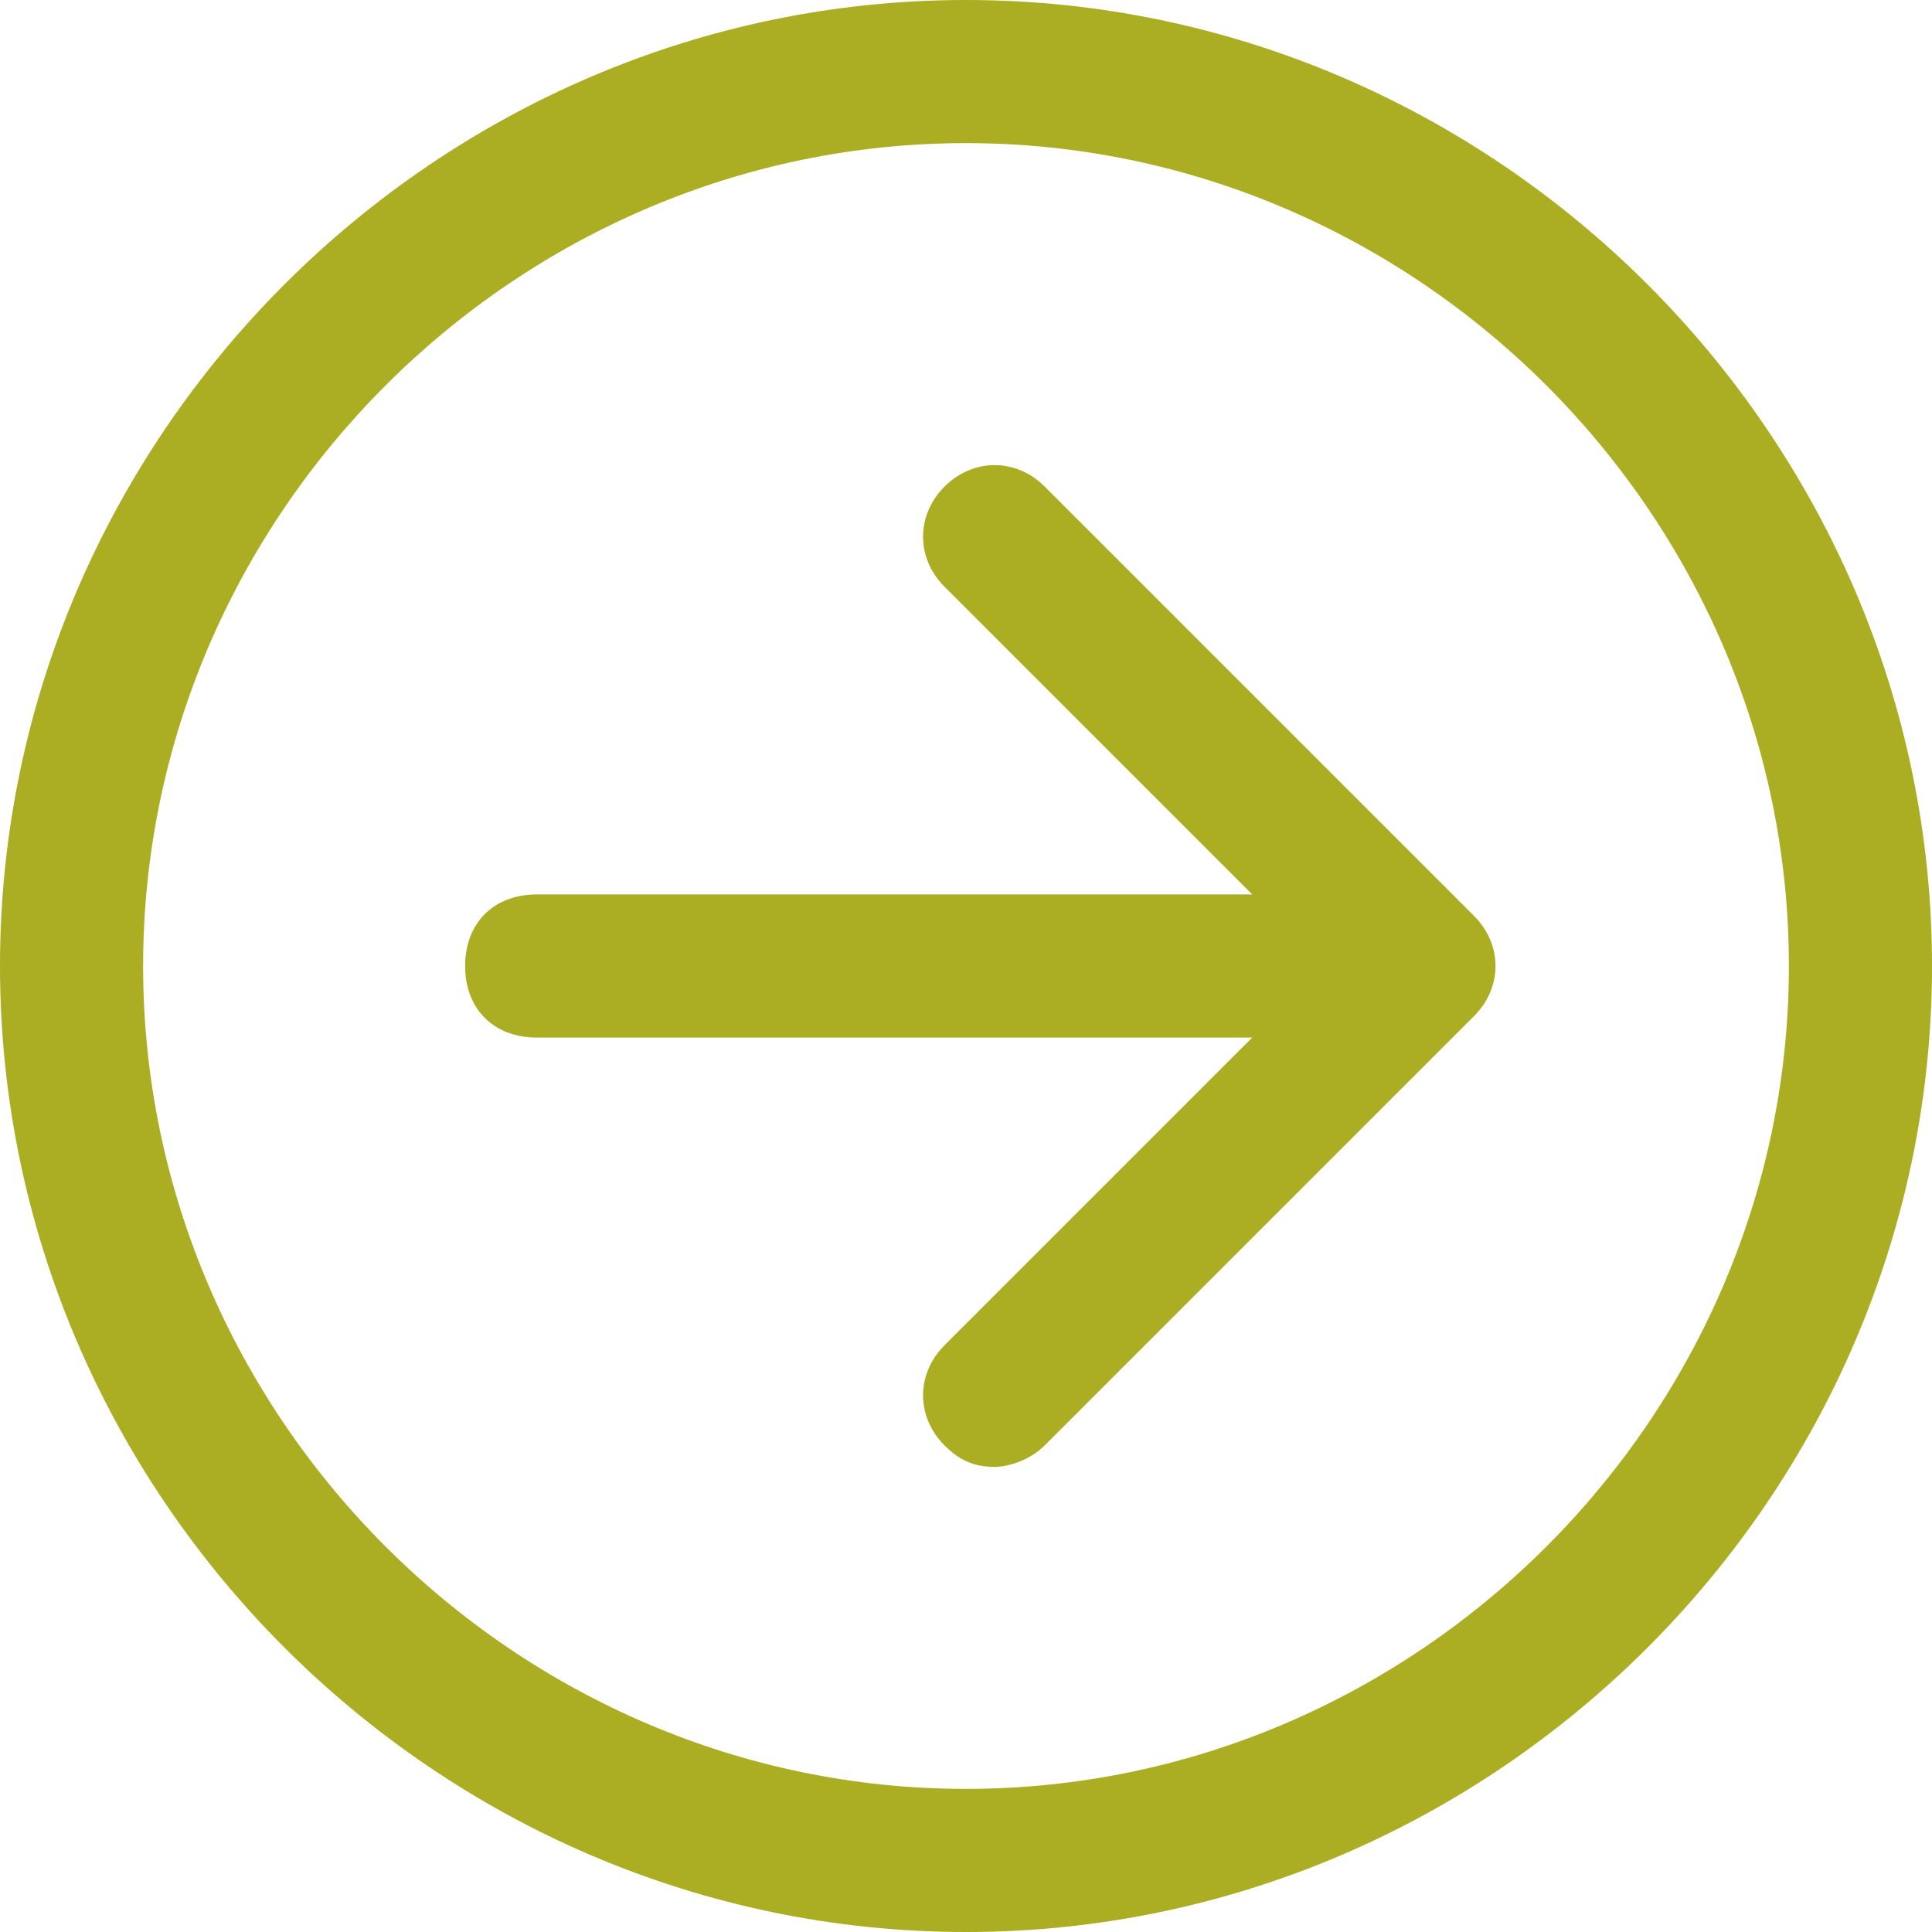 <?xml version="1.0" encoding="utf-8"?>
<!-- Generator: Adobe Illustrator 27.8.1, SVG Export Plug-In . SVG Version: 6.00 Build 0)  -->
<svg version="1.1" id="Calque_1" xmlns="http://www.w3.org/2000/svg" xmlns:xlink="http://www.w3.org/1999/xlink" x="0px" y="0px"
	 viewBox="0 0 27 27" style="enable-background:new 0 0 27 27;" xml:space="preserve">
<style type="text/css">
	.st0{fill:#ABAD22;}
</style>
<g id="Icon_feather-arrow-right-circle" transform="translate(-2 -2)">
	<path class="st0" d="M15.5,29C8.1,29,2,22.9,2,15.5C2,8.1,8.1,2,15.5,2C22.9,2,29,8.1,29,15.5C29,22.9,22.9,29,15.5,29z M15.5,4
		C9.2,4,4,9.2,4,15.5C4,21.8,9.2,27,15.5,27C21.8,27,27,21.8,27,15.5C27,9.2,21.8,4,15.5,4z"/>
	<path class="st0" d="M15.9,22.5c-0.3,0-0.5-0.1-0.7-0.3c-0.4-0.4-0.4-1,0-1.4l5.3-5.3l-5.3-5.3c-0.4-0.4-0.4-1,0-1.4s1-0.4,1.4,0
		l6,6c0.4,0.4,0.4,1,0,1.4l-6,6C16.4,22.4,16.1,22.5,15.9,22.5z"/>
	<path class="st0" d="M21.5,16.5h-12c-0.6,0-1-0.4-1-1c0-0.6,0.4-1,1-1h12c0.6,0,1,0.4,1,1C22.5,16.1,22.1,16.5,21.5,16.5z"/>
</g>
</svg>

